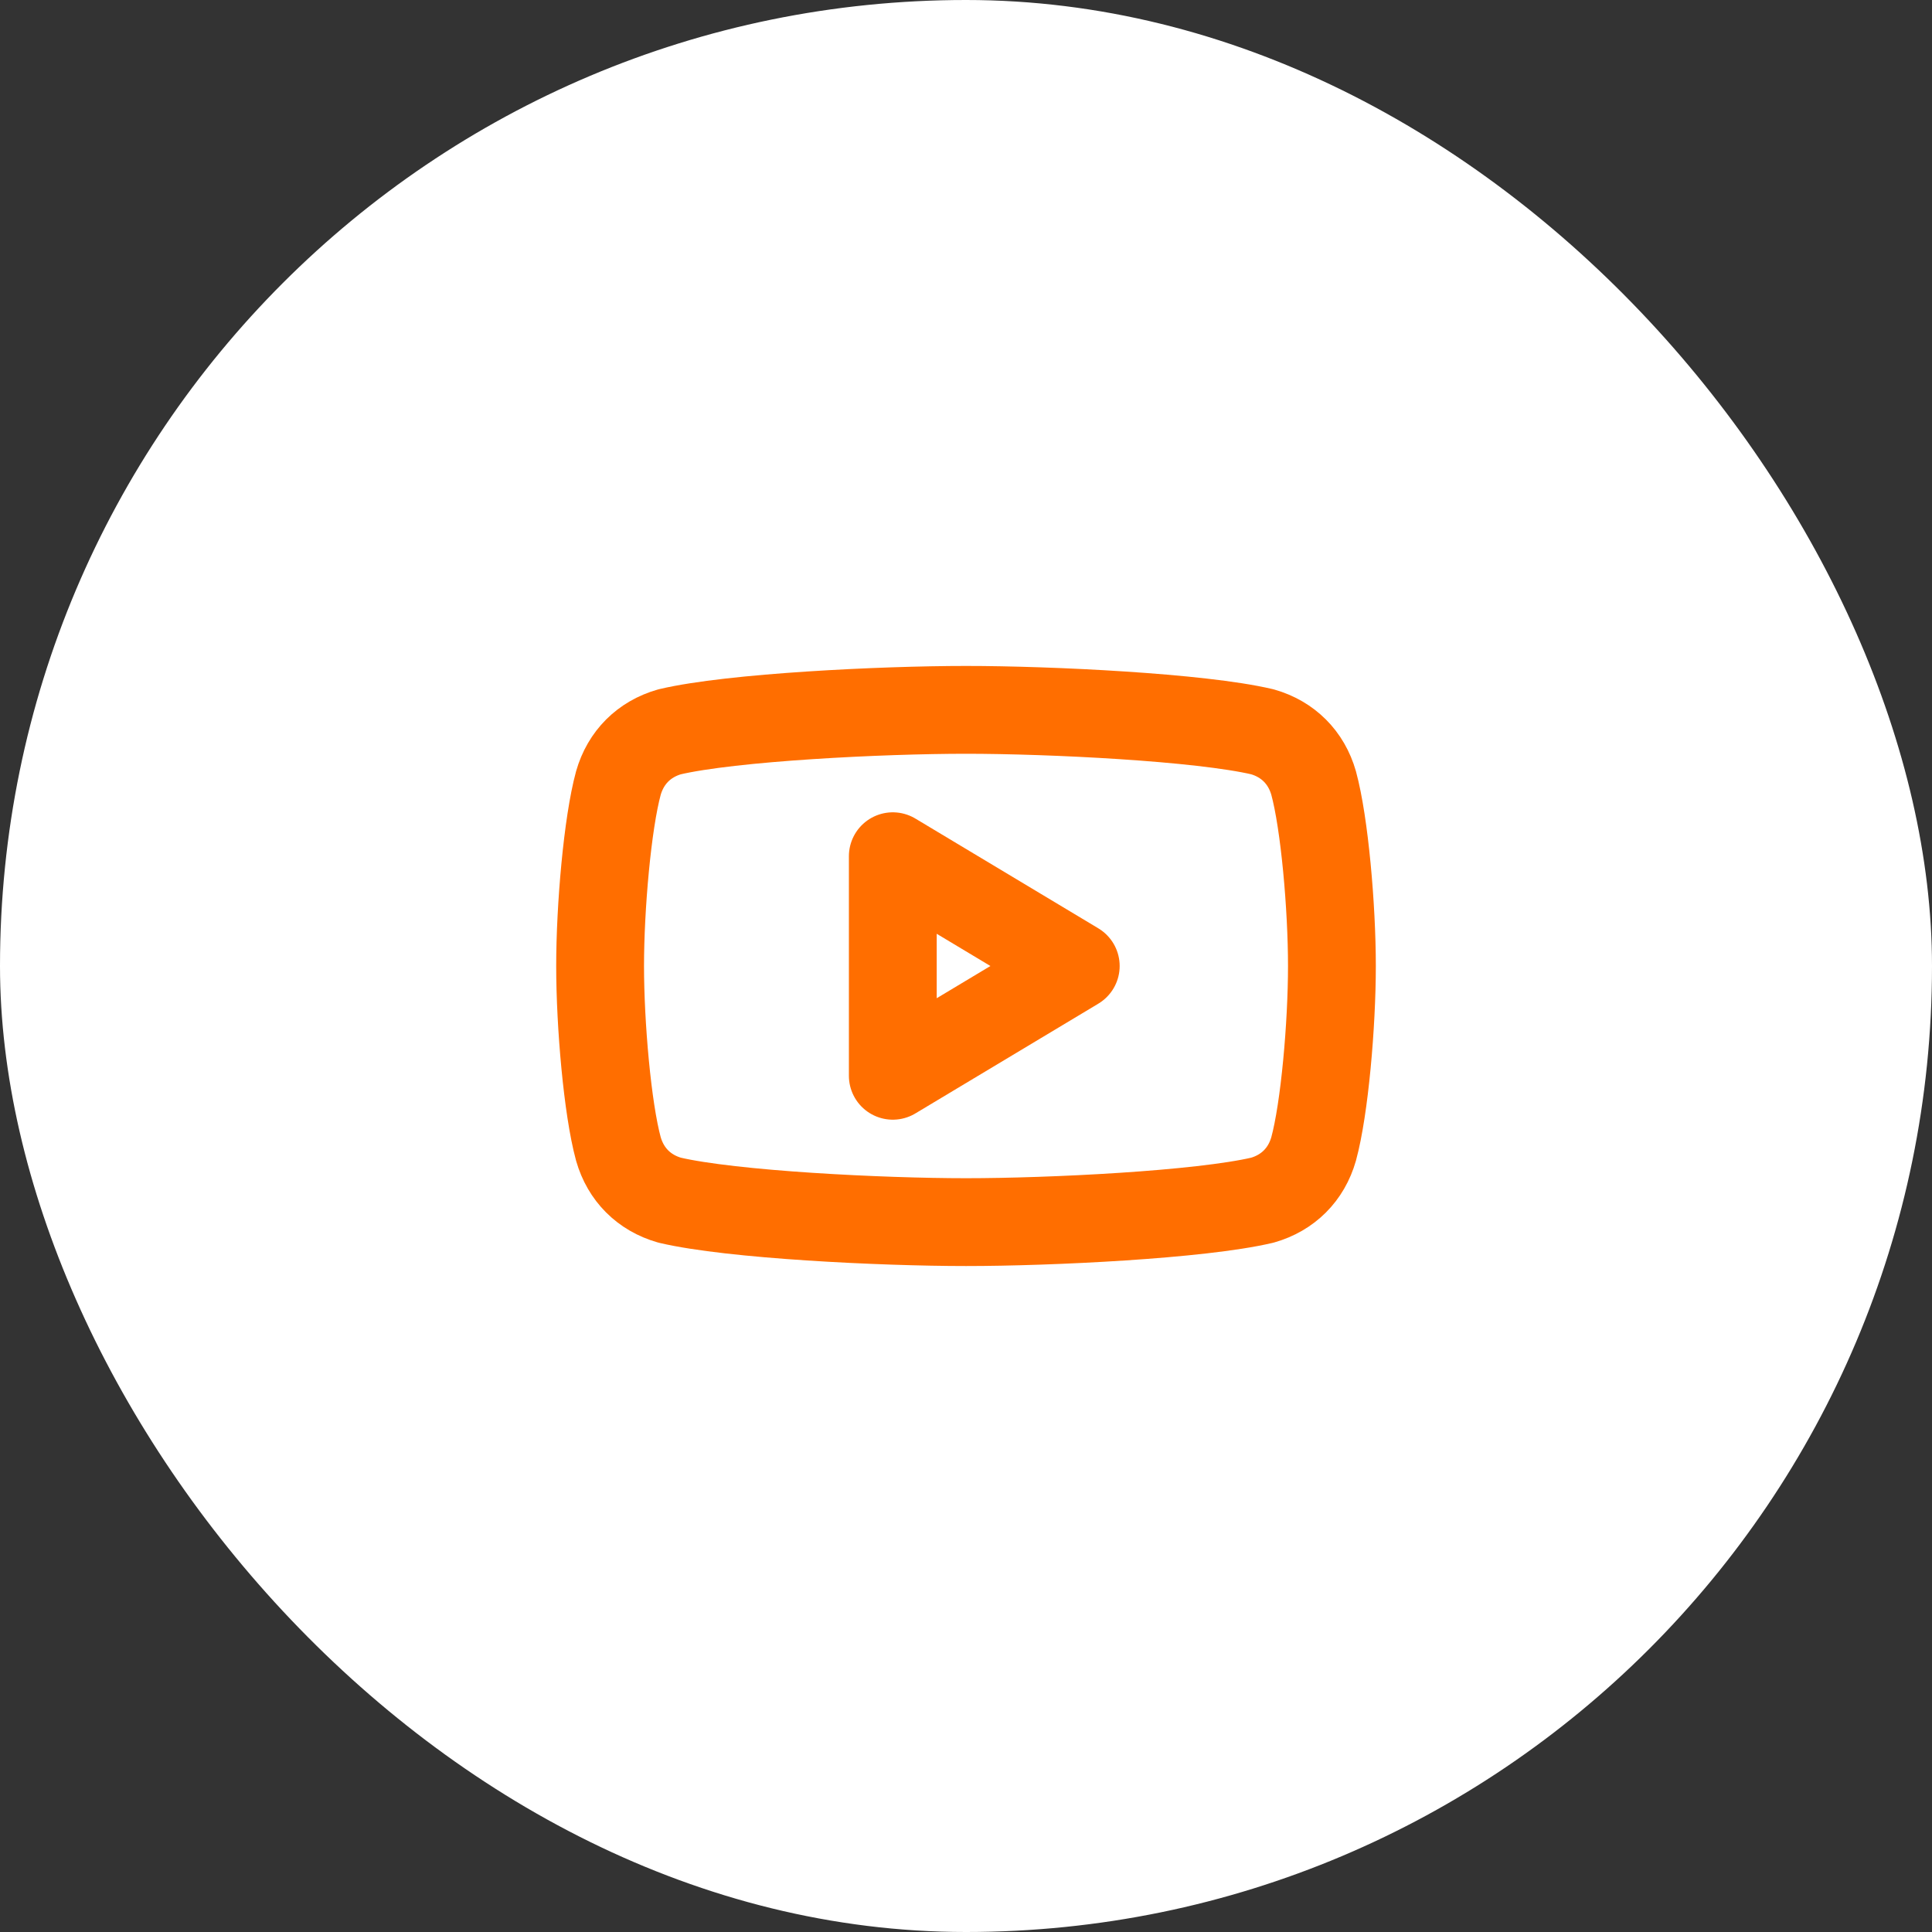 <svg width="88" height="88" viewBox="0 0 88 88" fill="none" xmlns="http://www.w3.org/2000/svg">
<rect x="0" y="0" width="88" height="88" fill="#333333" stroke="none"/>
<rect width="88" height="88" rx="44" fill="white"/>
<path d="M44.001 55.666C40.167 55.666 33.334 55.333 30.501 54.666C29.334 54.333 28.501 53.5 28.167 52.333C27.667 50.5 27.334 46.666 27.334 44C27.334 41.333 27.667 37.5 28.167 35.666C28.501 34.5 29.334 33.666 30.501 33.333C33.334 32.666 40.167 32.333 44.001 32.333C47.834 32.333 54.667 32.666 57.501 33.333C58.667 33.666 59.501 34.5 59.834 35.666C60.334 37.5 60.667 41.333 60.667 44C60.667 46.666 60.334 50.5 59.834 52.333C59.501 53.5 58.667 54.333 57.501 54.666C54.667 55.333 47.834 55.666 44.001 55.666Z" stroke="#FF6E00" stroke-width="4" stroke-linecap="round" stroke-linejoin="round"/>
<path d="M40.666 49L48.999 44L40.666 39V49Z" stroke="#FF6E00" stroke-width="4" stroke-linecap="round" stroke-linejoin="round"/>
</svg>
